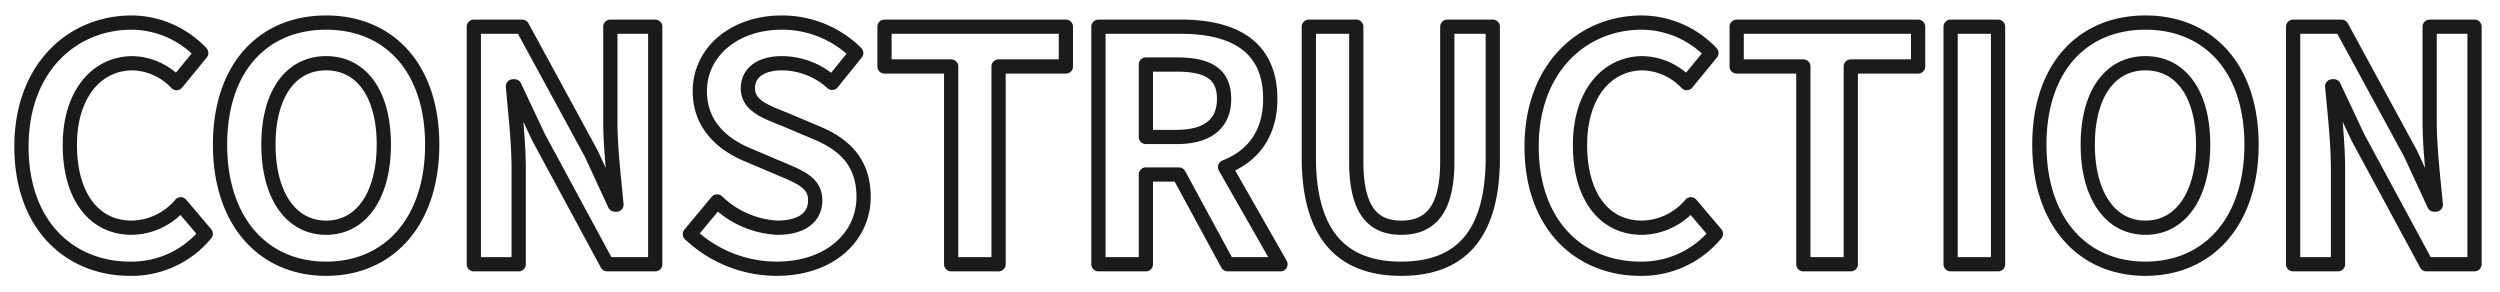 <svg xmlns="http://www.w3.org/2000/svg" width="351" height="41" viewBox="0 0 351 41">
  <defs>
    <style>
      .cls-1 {
        fill: #004986;
        fill-opacity: 0;
        stroke: #1b1b1b;
        stroke-linejoin: round;
        stroke-width: 2px;
        fill-rule: evenodd;
      }
    </style>
  </defs>
  <path id="title2.svg" class="cls-1" d="M716.266,2212.73a13.462,13.462,0,0,0,10.619-4.91l-3.509-4.14a9.172,9.172,0,0,1-6.885,3.29c-5.265,0-8.685-4.37-8.685-11.61,0-7.16,3.78-11.48,8.82-11.48a8.773,8.773,0,0,1,6.165,2.79l3.465-4.23a13.58,13.58,0,0,0-9.765-4.27c-8.415,0-15.479,6.43-15.479,17.41C701.012,2206.7,707.851,2212.73,716.266,2212.73Zm27.522,0c8.82,0,14.894-6.62,14.894-17.42s-6.074-17.14-14.894-17.14-14.894,6.3-14.894,17.14C728.894,2206.11,734.968,2212.73,743.788,2212.73Zm0-5.76c-4.95,0-8.1-4.55-8.1-11.66,0-7.15,3.15-11.43,8.1-11.43s8.1,4.28,8.1,11.43C751.888,2202.42,748.738,2206.97,743.788,2206.97Zm20.736,5.13h6.3v-13.37c0-3.82-.5-8.01-0.81-11.61h0.225l3.375,7.16,9.63,17.82h6.749v-33.35h-6.3v13.32c0,3.78.54,8.19,0.855,11.66h-0.225l-3.33-7.2-9.675-17.78h-6.795v33.35Zm42.485,0.63c7.694,0,12.239-4.64,12.239-10.08,0-4.82-2.655-7.38-6.705-9.05l-4.364-1.84c-2.835-1.13-5.175-1.98-5.175-4.37,0-2.2,1.845-3.51,4.77-3.51a10.6,10.6,0,0,1,7.064,2.75l3.375-4.19a14.794,14.794,0,0,0-10.439-4.27c-6.75,0-11.52,4.18-11.52,9.63,0,4.86,3.375,7.56,6.75,8.95l4.455,1.89c2.969,1.26,4.994,2.03,4.994,4.5,0,2.34-1.845,3.83-5.309,3.83a13.127,13.127,0,0,1-8.46-3.69l-3.825,4.59A17.768,17.768,0,0,0,807.009,2212.73Zm24.534-.63H838.2v-27.77h9.45v-5.58H822.183v5.58h9.36v27.77Zm20.677,0h6.66v-12.6h4.635l6.84,12.6h7.424L870,2198.46c3.825-1.48,6.345-4.59,6.345-9.58,0-7.65-5.535-10.13-12.51-10.13H852.22v33.35Zm6.66-17.87v-10.17h4.32c4.275,0,6.66,1.22,6.66,4.82,0,3.55-2.385,5.35-6.66,5.35h-4.32Zm35.838,18.5c8.145,0,12.869-4.55,12.869-15.62v-18.36H901.2v18.95c0,6.93-2.52,9.27-6.48,9.27-3.87,0-6.3-2.34-6.3-9.27v-18.95h-6.659v18.36C881.759,2208.18,886.618,2212.73,894.718,2212.73Zm33.574,0a13.466,13.466,0,0,0,10.62-4.91l-3.51-4.14a9.172,9.172,0,0,1-6.885,3.29c-5.264,0-8.684-4.37-8.684-11.61,0-7.16,3.78-11.48,8.819-11.48a8.773,8.773,0,0,1,6.165,2.79l3.465-4.23a13.58,13.58,0,0,0-9.765-4.27c-8.414,0-15.479,6.43-15.479,17.41C913.038,2206.7,919.878,2212.73,928.292,2212.73Zm22.9-.63h6.659v-27.77h9.45v-5.58H941.829v5.58h9.36v27.77Zm20.673,0h6.66v-33.35h-6.66v33.35Zm27.355,0.63c8.823,0,14.893-6.62,14.893-17.42s-6.07-17.14-14.893-17.14-14.894,6.3-14.894,17.14C984.323,2206.11,990.4,2212.73,999.217,2212.73Zm0-5.76c-4.95,0-8.1-4.55-8.1-11.66,0-7.15,3.15-11.43,8.1-11.43s8.1,4.28,8.1,11.43C1007.32,2202.42,1004.17,2206.97,999.217,2206.97Zm20.733,5.13h6.3v-13.37c0-3.82-.49-8.01-0.81-11.61h0.23l3.37,7.16,9.63,17.82h6.75v-33.35h-6.3v13.32c0,3.78.54,8.19,0.86,11.66h-0.23l-3.33-7.2-9.67-17.78h-6.8v33.35Z" transform="translate(-698 -2175)"/>
</svg>
